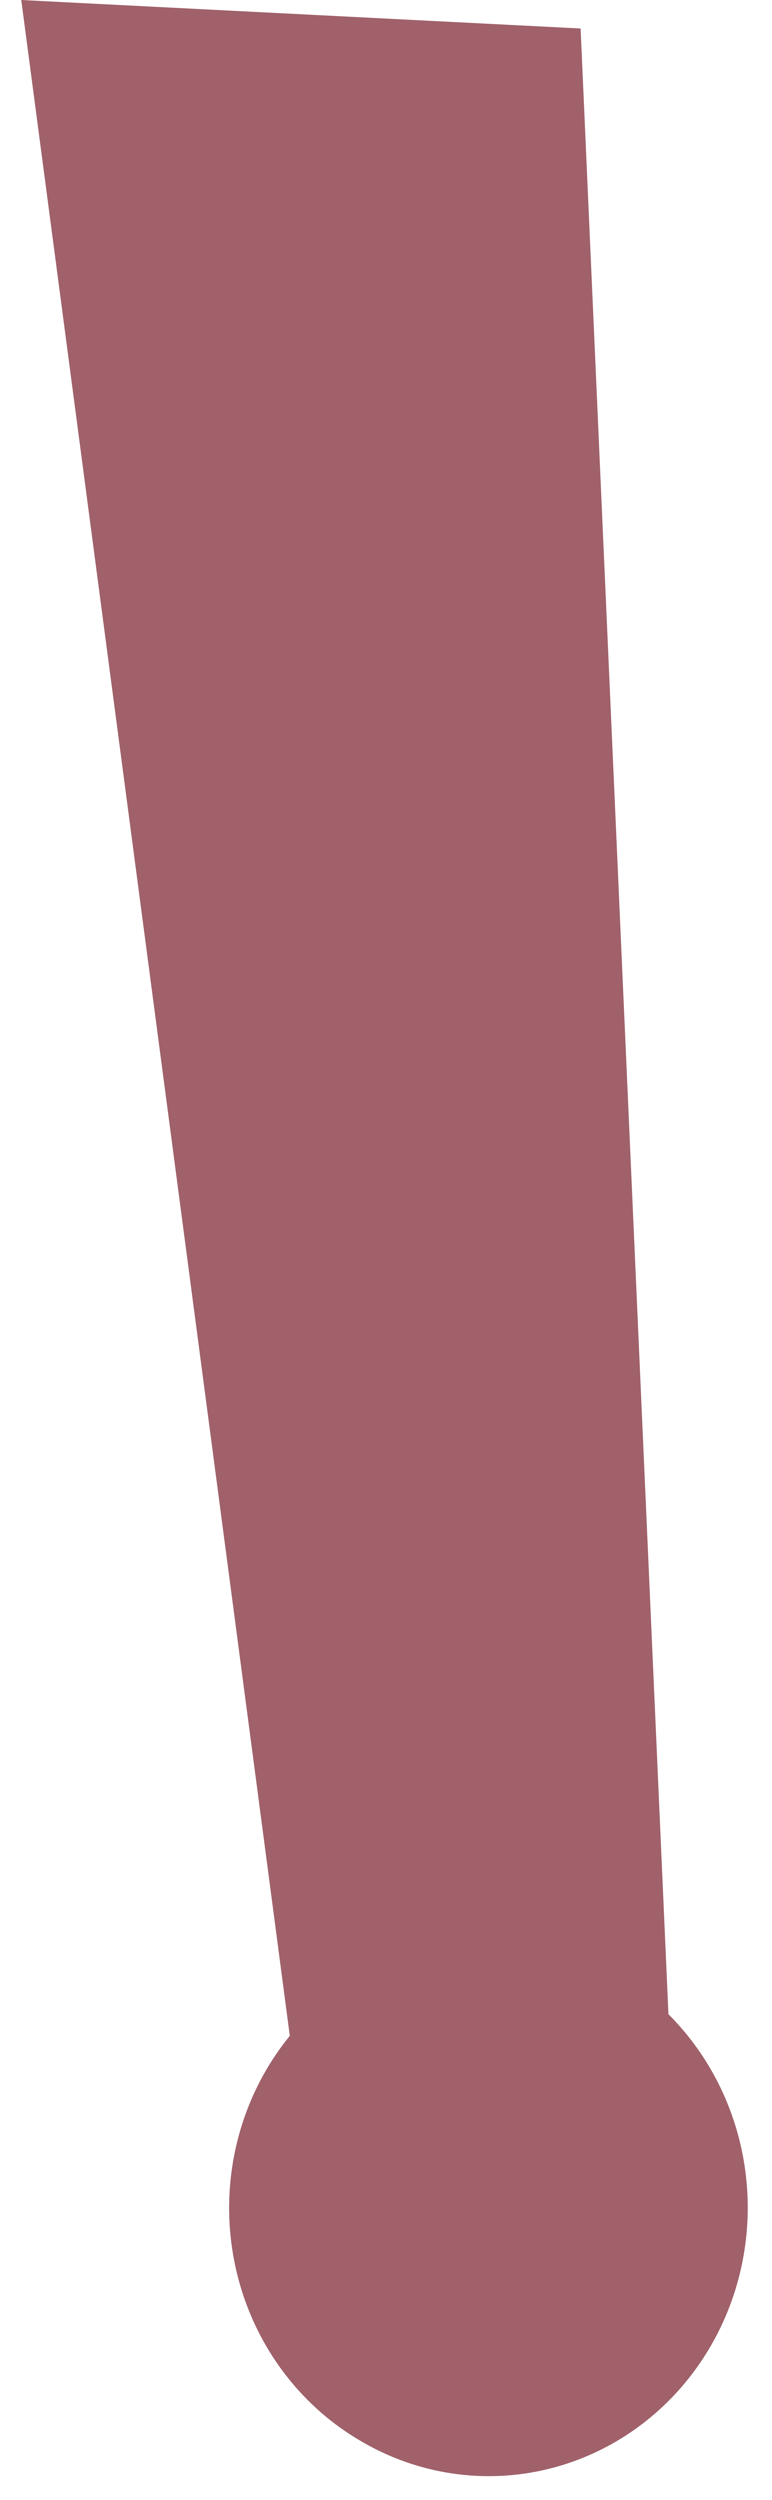 <svg width="21" height="68" viewBox="0 0 21 68" fill="none" xmlns="http://www.w3.org/2000/svg">
<path d="M9.733 66.346C8.847 65.815 8.083 65.088 7.496 64.218C6.909 63.347 6.514 62.354 6.338 61.307C6.161 60.261 6.208 59.188 6.475 58.162C6.742 57.137 7.222 56.185 7.883 55.373L0.578 0L15.794 0.775L18.183 54.785C19.425 56.025 20.185 57.695 20.319 59.478C20.453 61.261 19.952 63.033 18.91 64.458C17.869 65.883 16.359 66.862 14.668 67.21C12.976 67.558 11.221 67.251 9.733 66.346V66.346Z" fill="#A0616A"/>
</svg>
